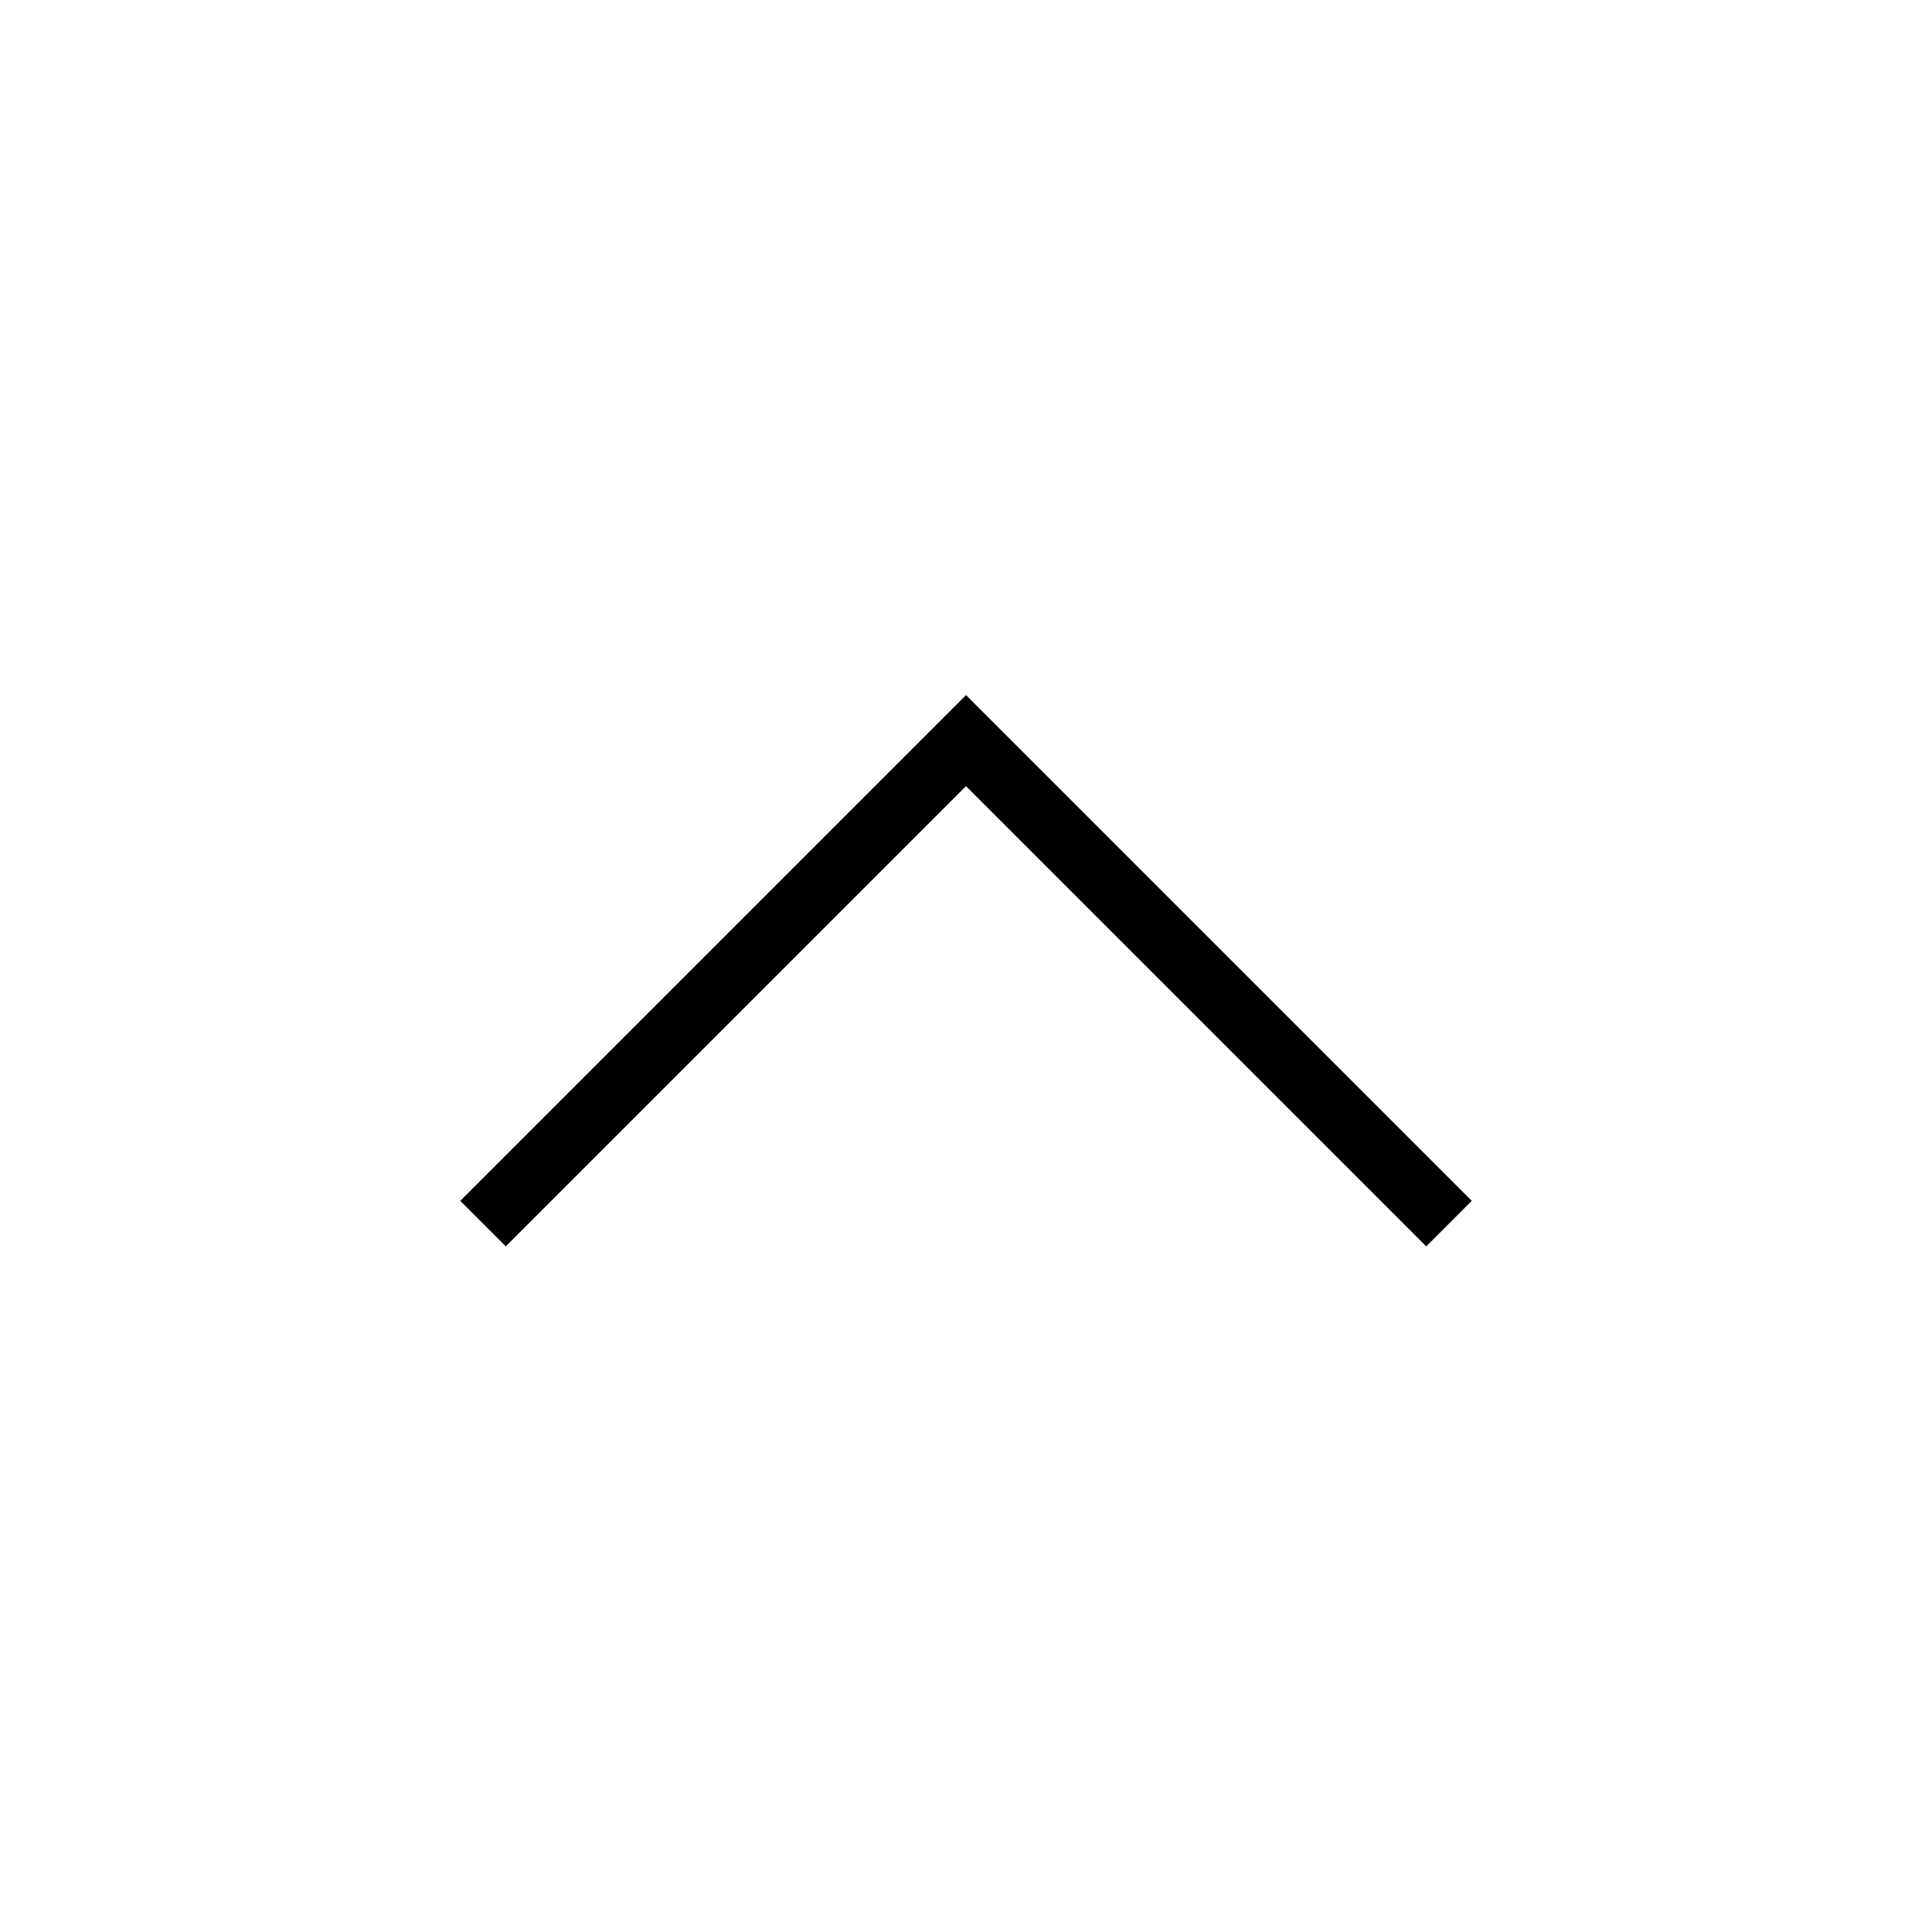 <svg xmlns="http://www.w3.org/2000/svg" width="60" height="60" viewBox="0 0 60 60">
  <g id="ptop" transform="translate(-1500 -3117)">
    <rect id="長方形_23365" data-name="長方形 23365" width="60" height="60" transform="translate(1500 3117)" fill="#fff"/>
    <path id="パス_4269" data-name="パス 4269" d="M763.672,9210.989l15-15,15,15" transform="translate(751.328 -6055.989)" fill="none" stroke="#000" stroke-width="2"/>
  </g>
</svg>
